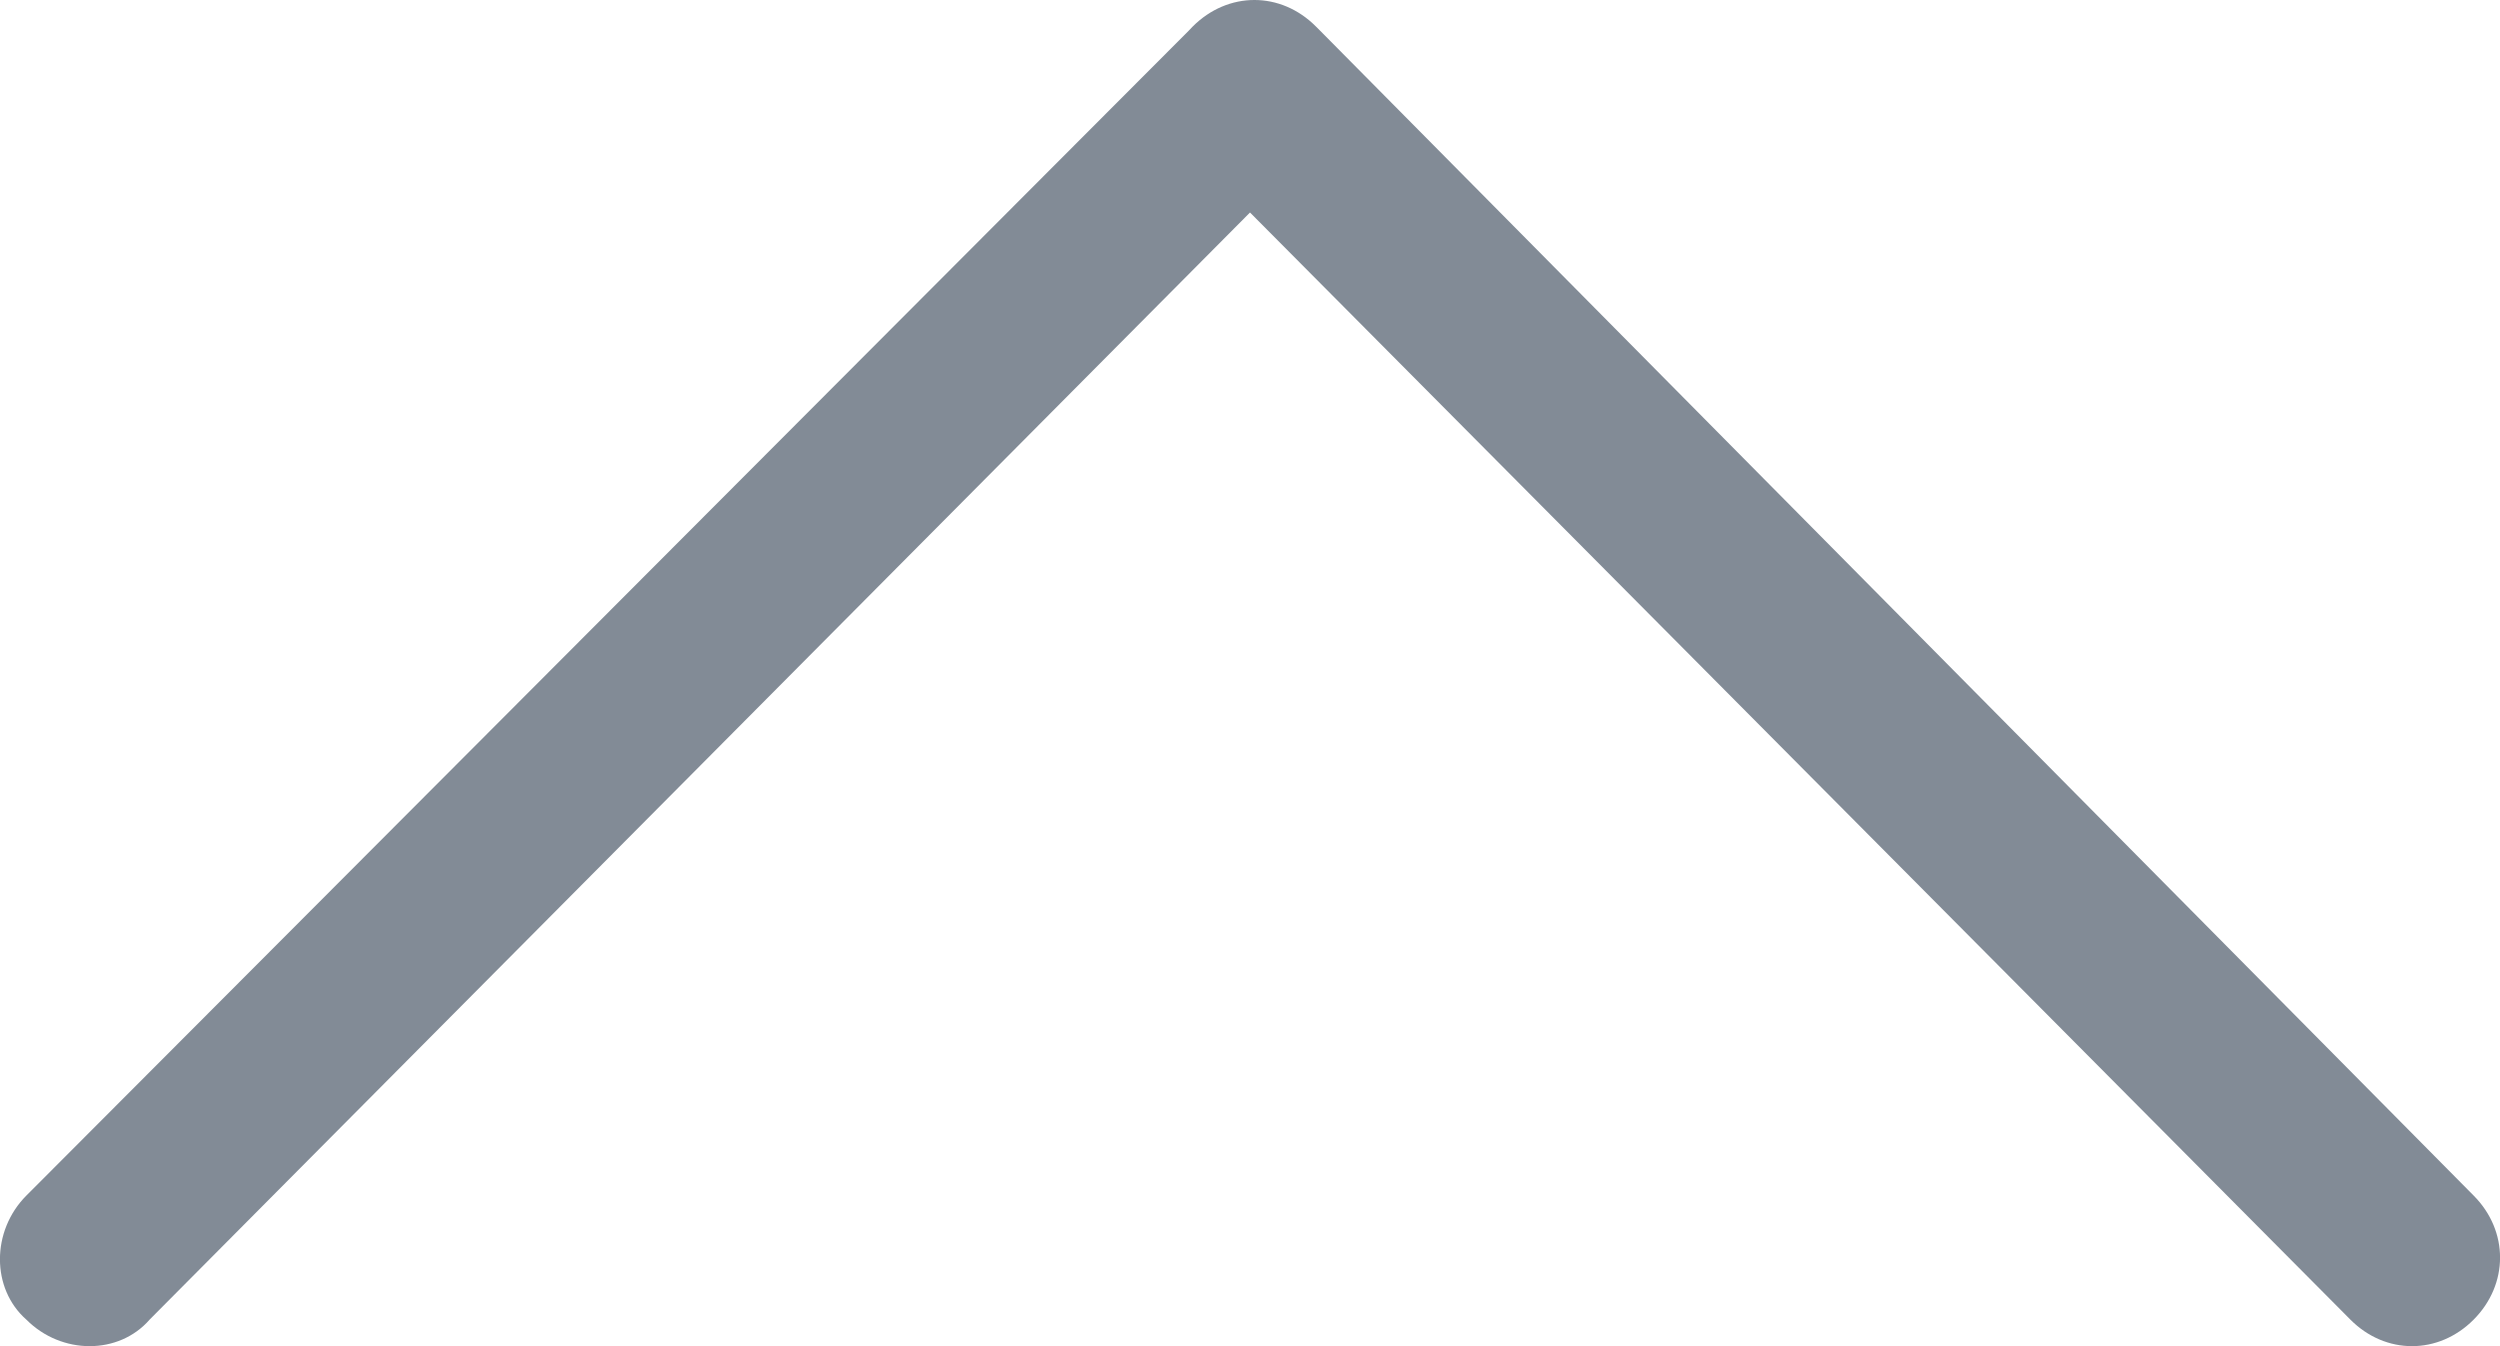 <svg width="13" height="7" viewBox="0 0 13 7" fill="none" xmlns="http://www.w3.org/2000/svg">
<path d="M6.5 1.105L12.222 6.862C12.405 7.046 12.68 7.046 12.863 6.862C13.046 6.678 13.046 6.401 12.863 6.217L6.866 0.161L6.843 0.138C6.66 -0.046 6.386 -0.046 6.202 0.138L6.18 0.161L0.137 6.217C-0.046 6.401 -0.046 6.701 0.137 6.862C0.32 7.046 0.618 7.046 0.778 6.862L6.5 1.105Z" fill="#828B96"/>
</svg>
